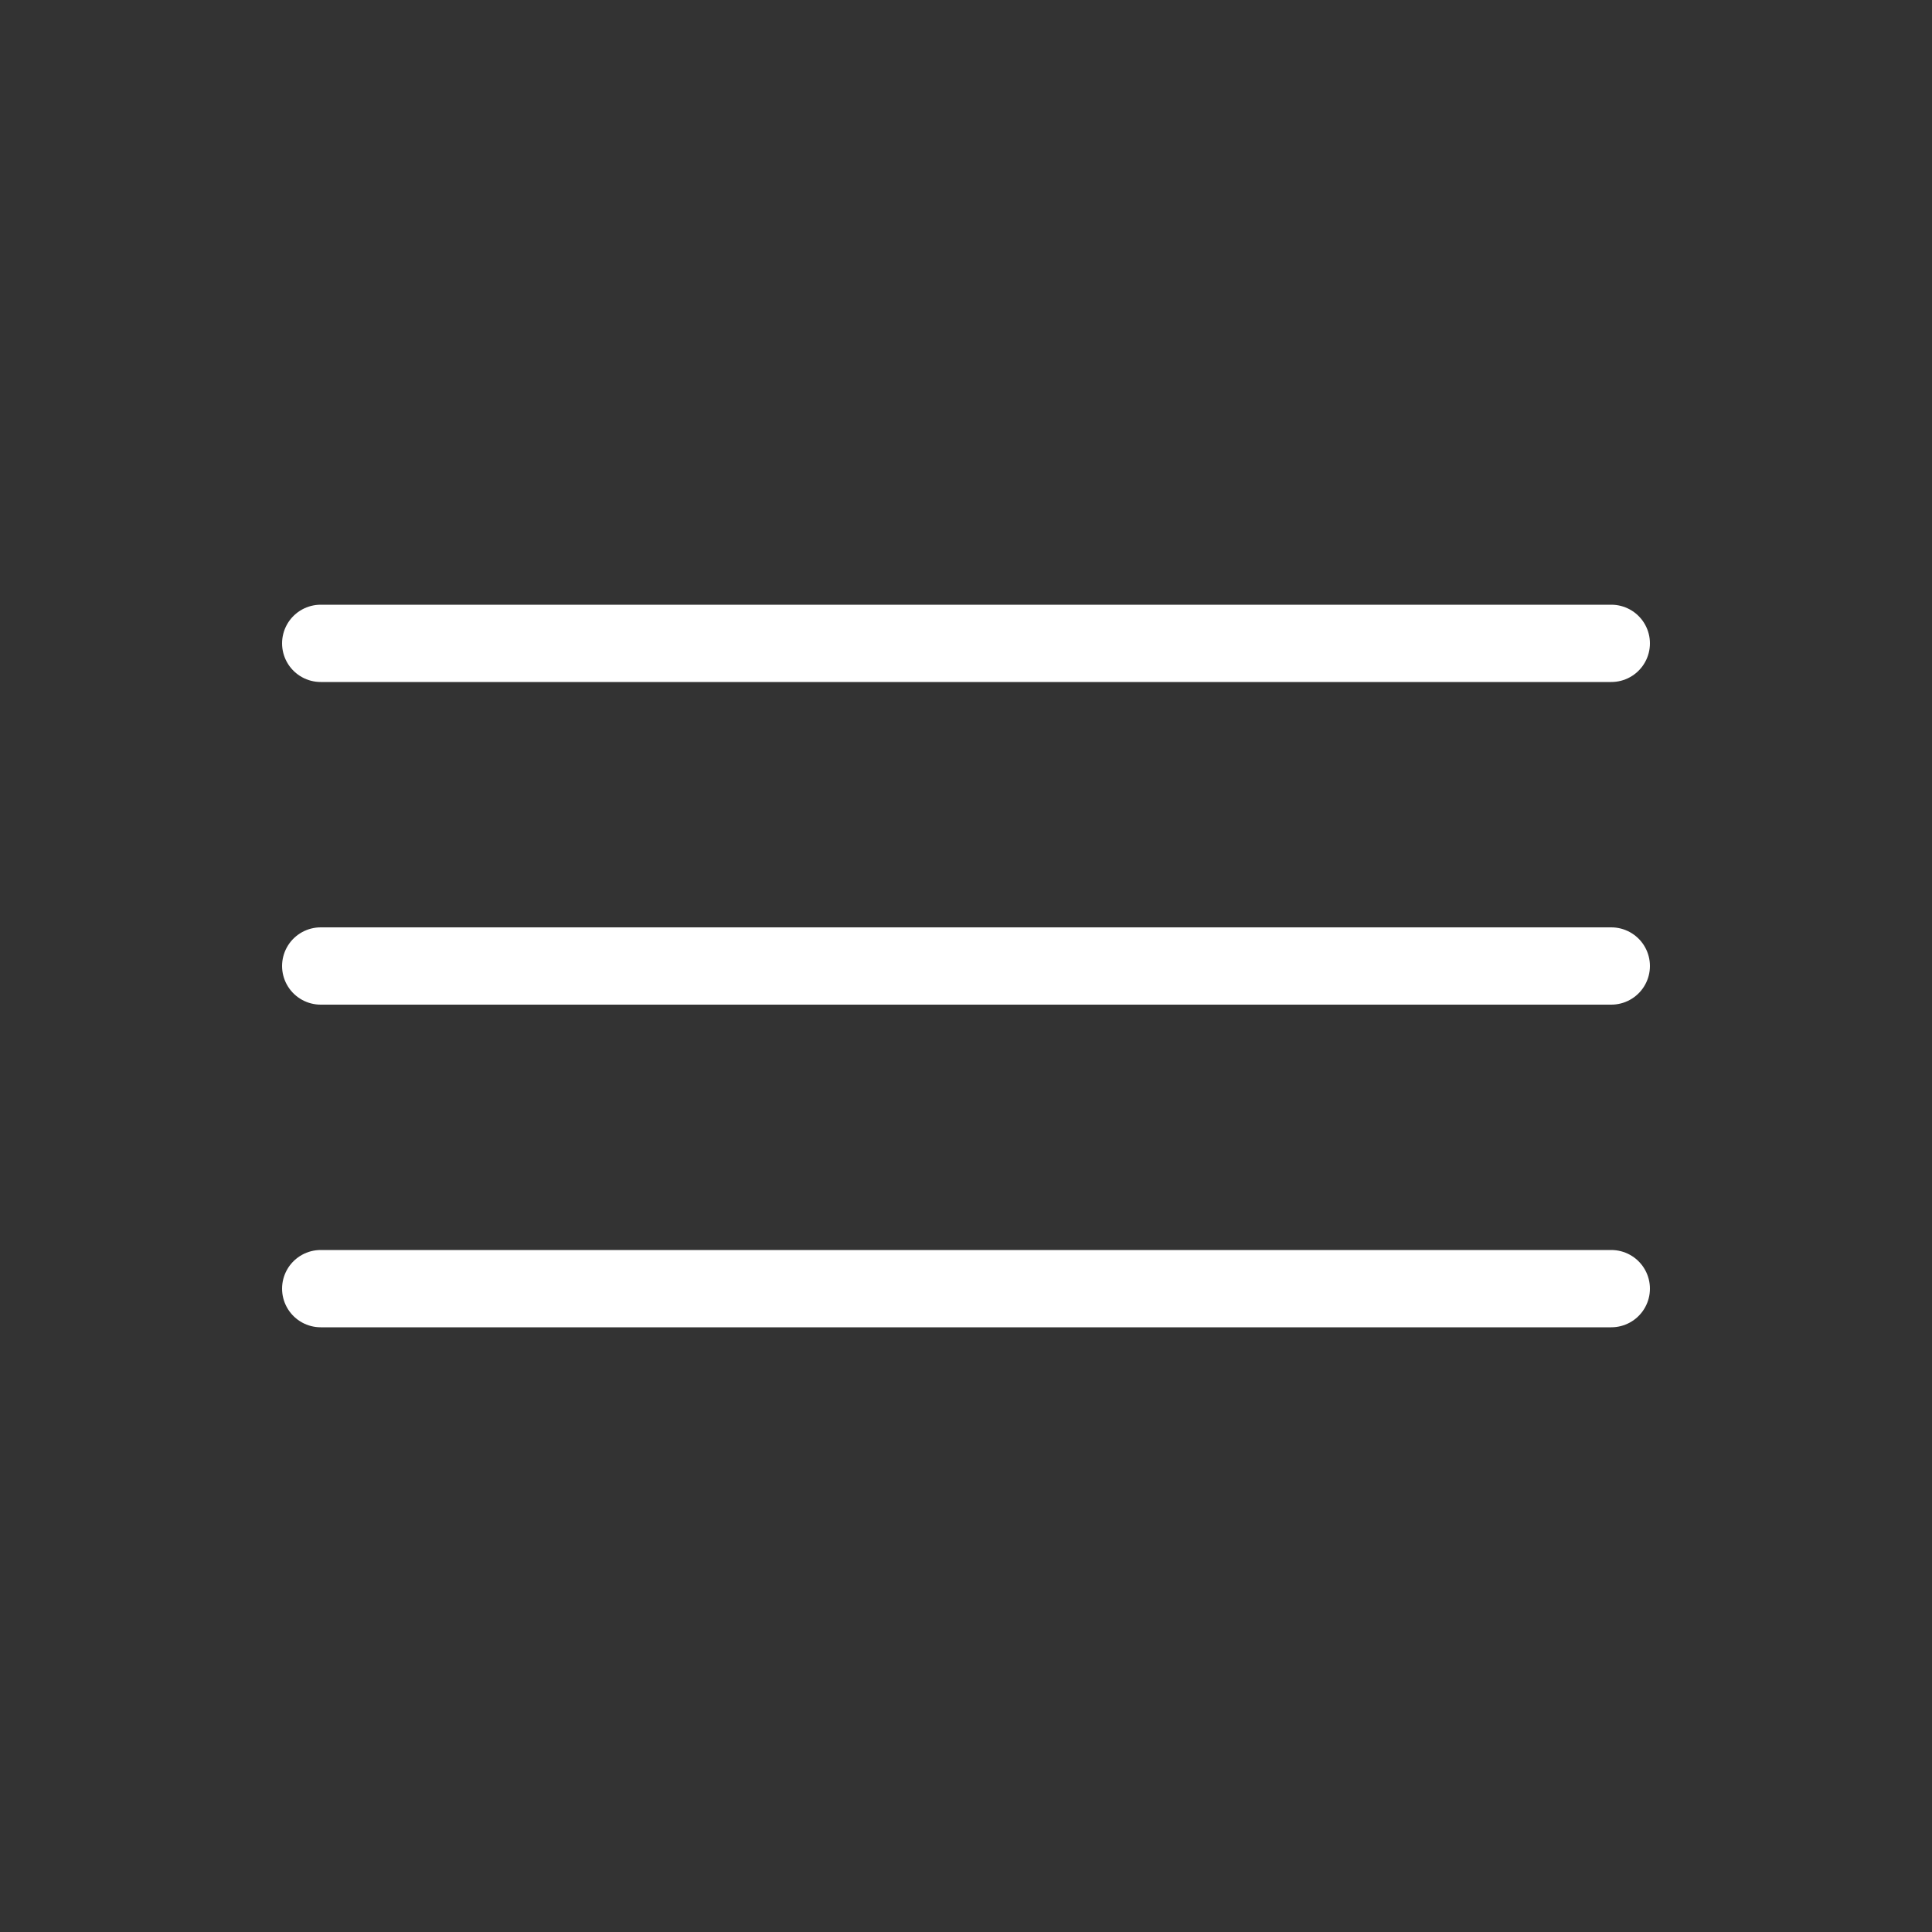 <?xml version="1.0" encoding="UTF-8"?>
<svg id="_レイヤー_1" xmlns="http://www.w3.org/2000/svg" version="1.1" viewBox="0 0 100 100">
  <rect x="0" y="0" width="100" height="100" fill="#333333" stroke="none"/>
  <!-- Generator: Adobe Illustrator 29.5.1, SVG Export Plug-In . SVG Version: 2.1.0 Build 141)  -->
  <defs>
    <style>
      .st0 {
        fill: none;
        stroke: #fff;
        stroke-linecap: round;
        stroke-miterlimit: 10;
        stroke-width: 4px;
      }
    </style>
  </defs>
  <line class="st0" x1="16.6" y1="33.3" x2="83.4" y2="33.3"/>
  <line class="st0" x1="16.6" y1="50" x2="83.4" y2="50"/>
  <line class="st0" x1="16.6" y1="66.7" x2="83.4" y2="66.7"/>
</svg>